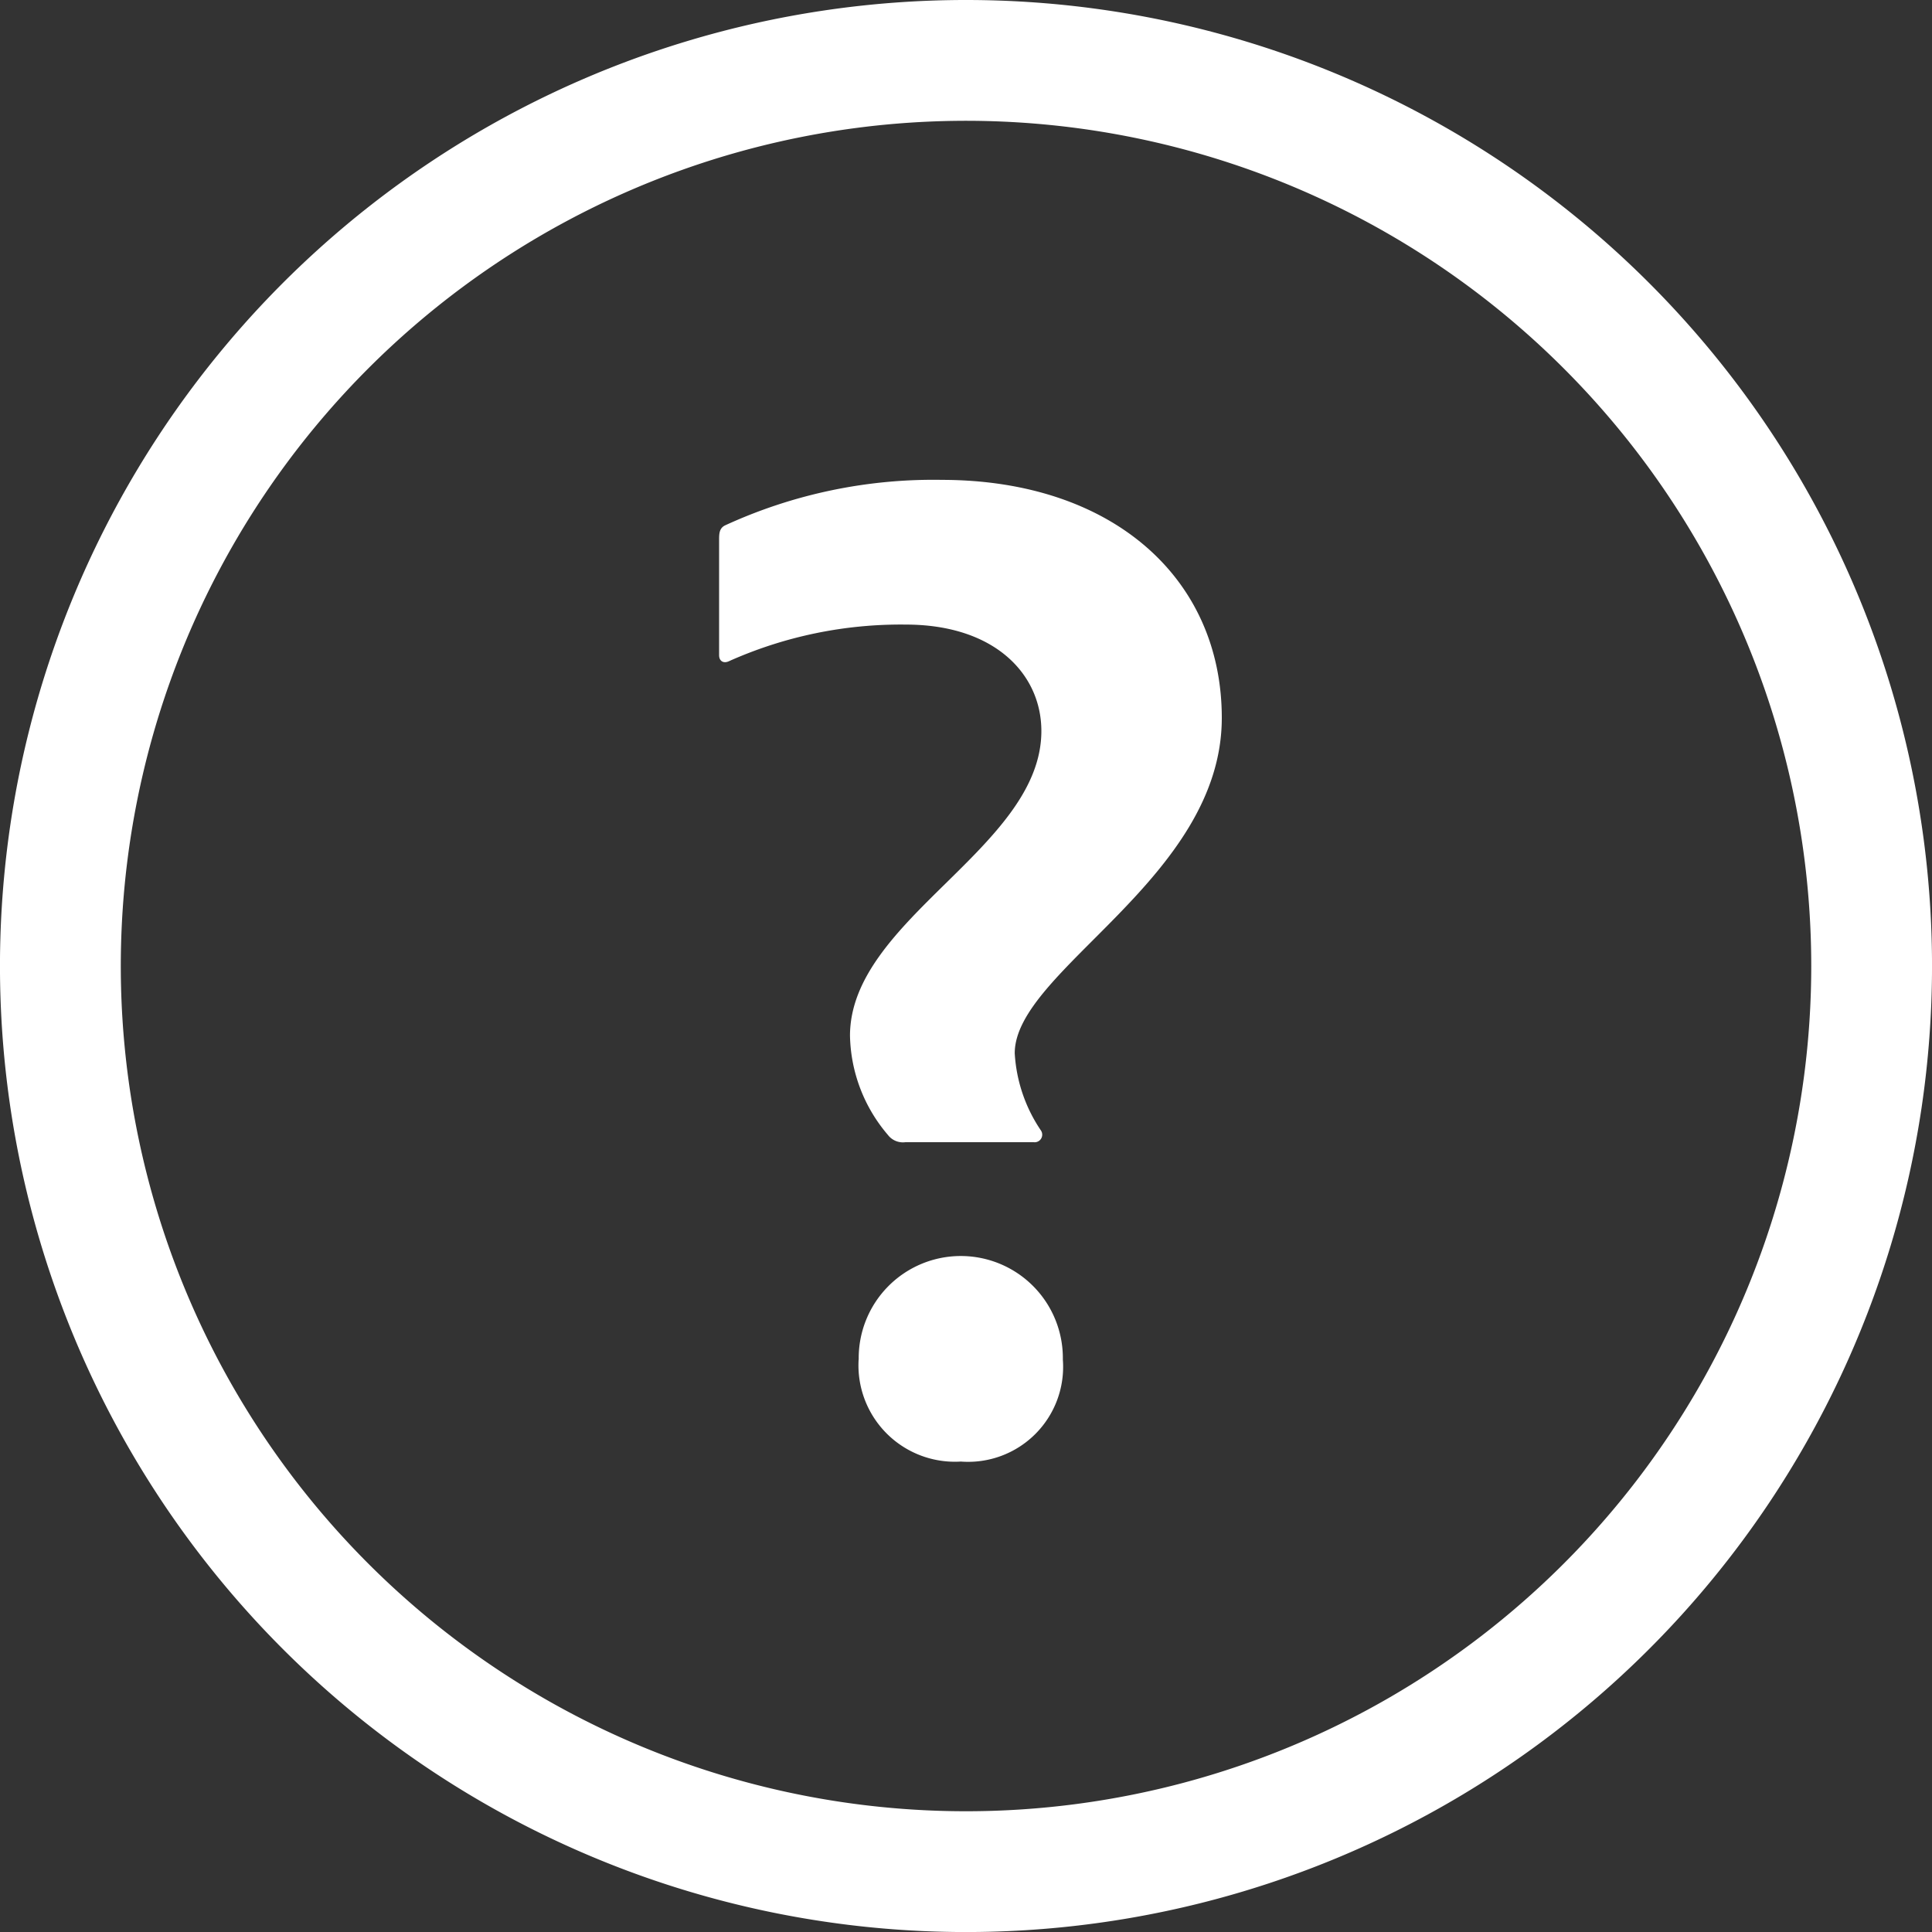 <svg xmlns="http://www.w3.org/2000/svg" viewBox="0 0 88.332 88.333"><rect x="0" y="0" width="88.332" height="88.333" fill="#333333" stroke="none"/><defs><style>.a{fill:#fff;}</style></defs><g transform="translate(-6.064 -6.064)"><path class="a" d="M32.329,17.607c0,7.333-9.467,11.533-9.467,15.333a7,7,0,0,0,1.2,3.533.346.346,0,0,1-.333.533H17.863a.863.863,0,0,1-.8-.333,7.187,7.187,0,0,1-1.733-4.533c0-5.333,8.75-8.6,8.75-13.933,0-2.6-2.133-4.867-6.2-4.867a19.254,19.254,0,0,0-8.067,1.667c-.267.133-.467,0-.467-.267V9.474c0-.267,0-.533.267-.667a22.8,22.8,0,0,1,9.933-2.083C27.329,6.736,32.329,11.22,32.329,17.607Zm-16.6,29.338a4.667,4.667,0,1,1,9.333,0A4.342,4.342,0,0,1,20.4,51.607a4.408,4.408,0,0,1-4.675-4.667Z" transform="translate(29.596 21.28)"/><path class="a" d="M45.217,1.05A44.167,44.167,0,1,0,89.383,45.217,44.167,44.167,0,0,0,45.217,1.05Zm0,82.811A38.644,38.644,0,1,1,83.861,45.217,38.644,38.644,0,0,1,45.217,83.861Z" transform="translate(5.014 5.014)"/></g></svg>